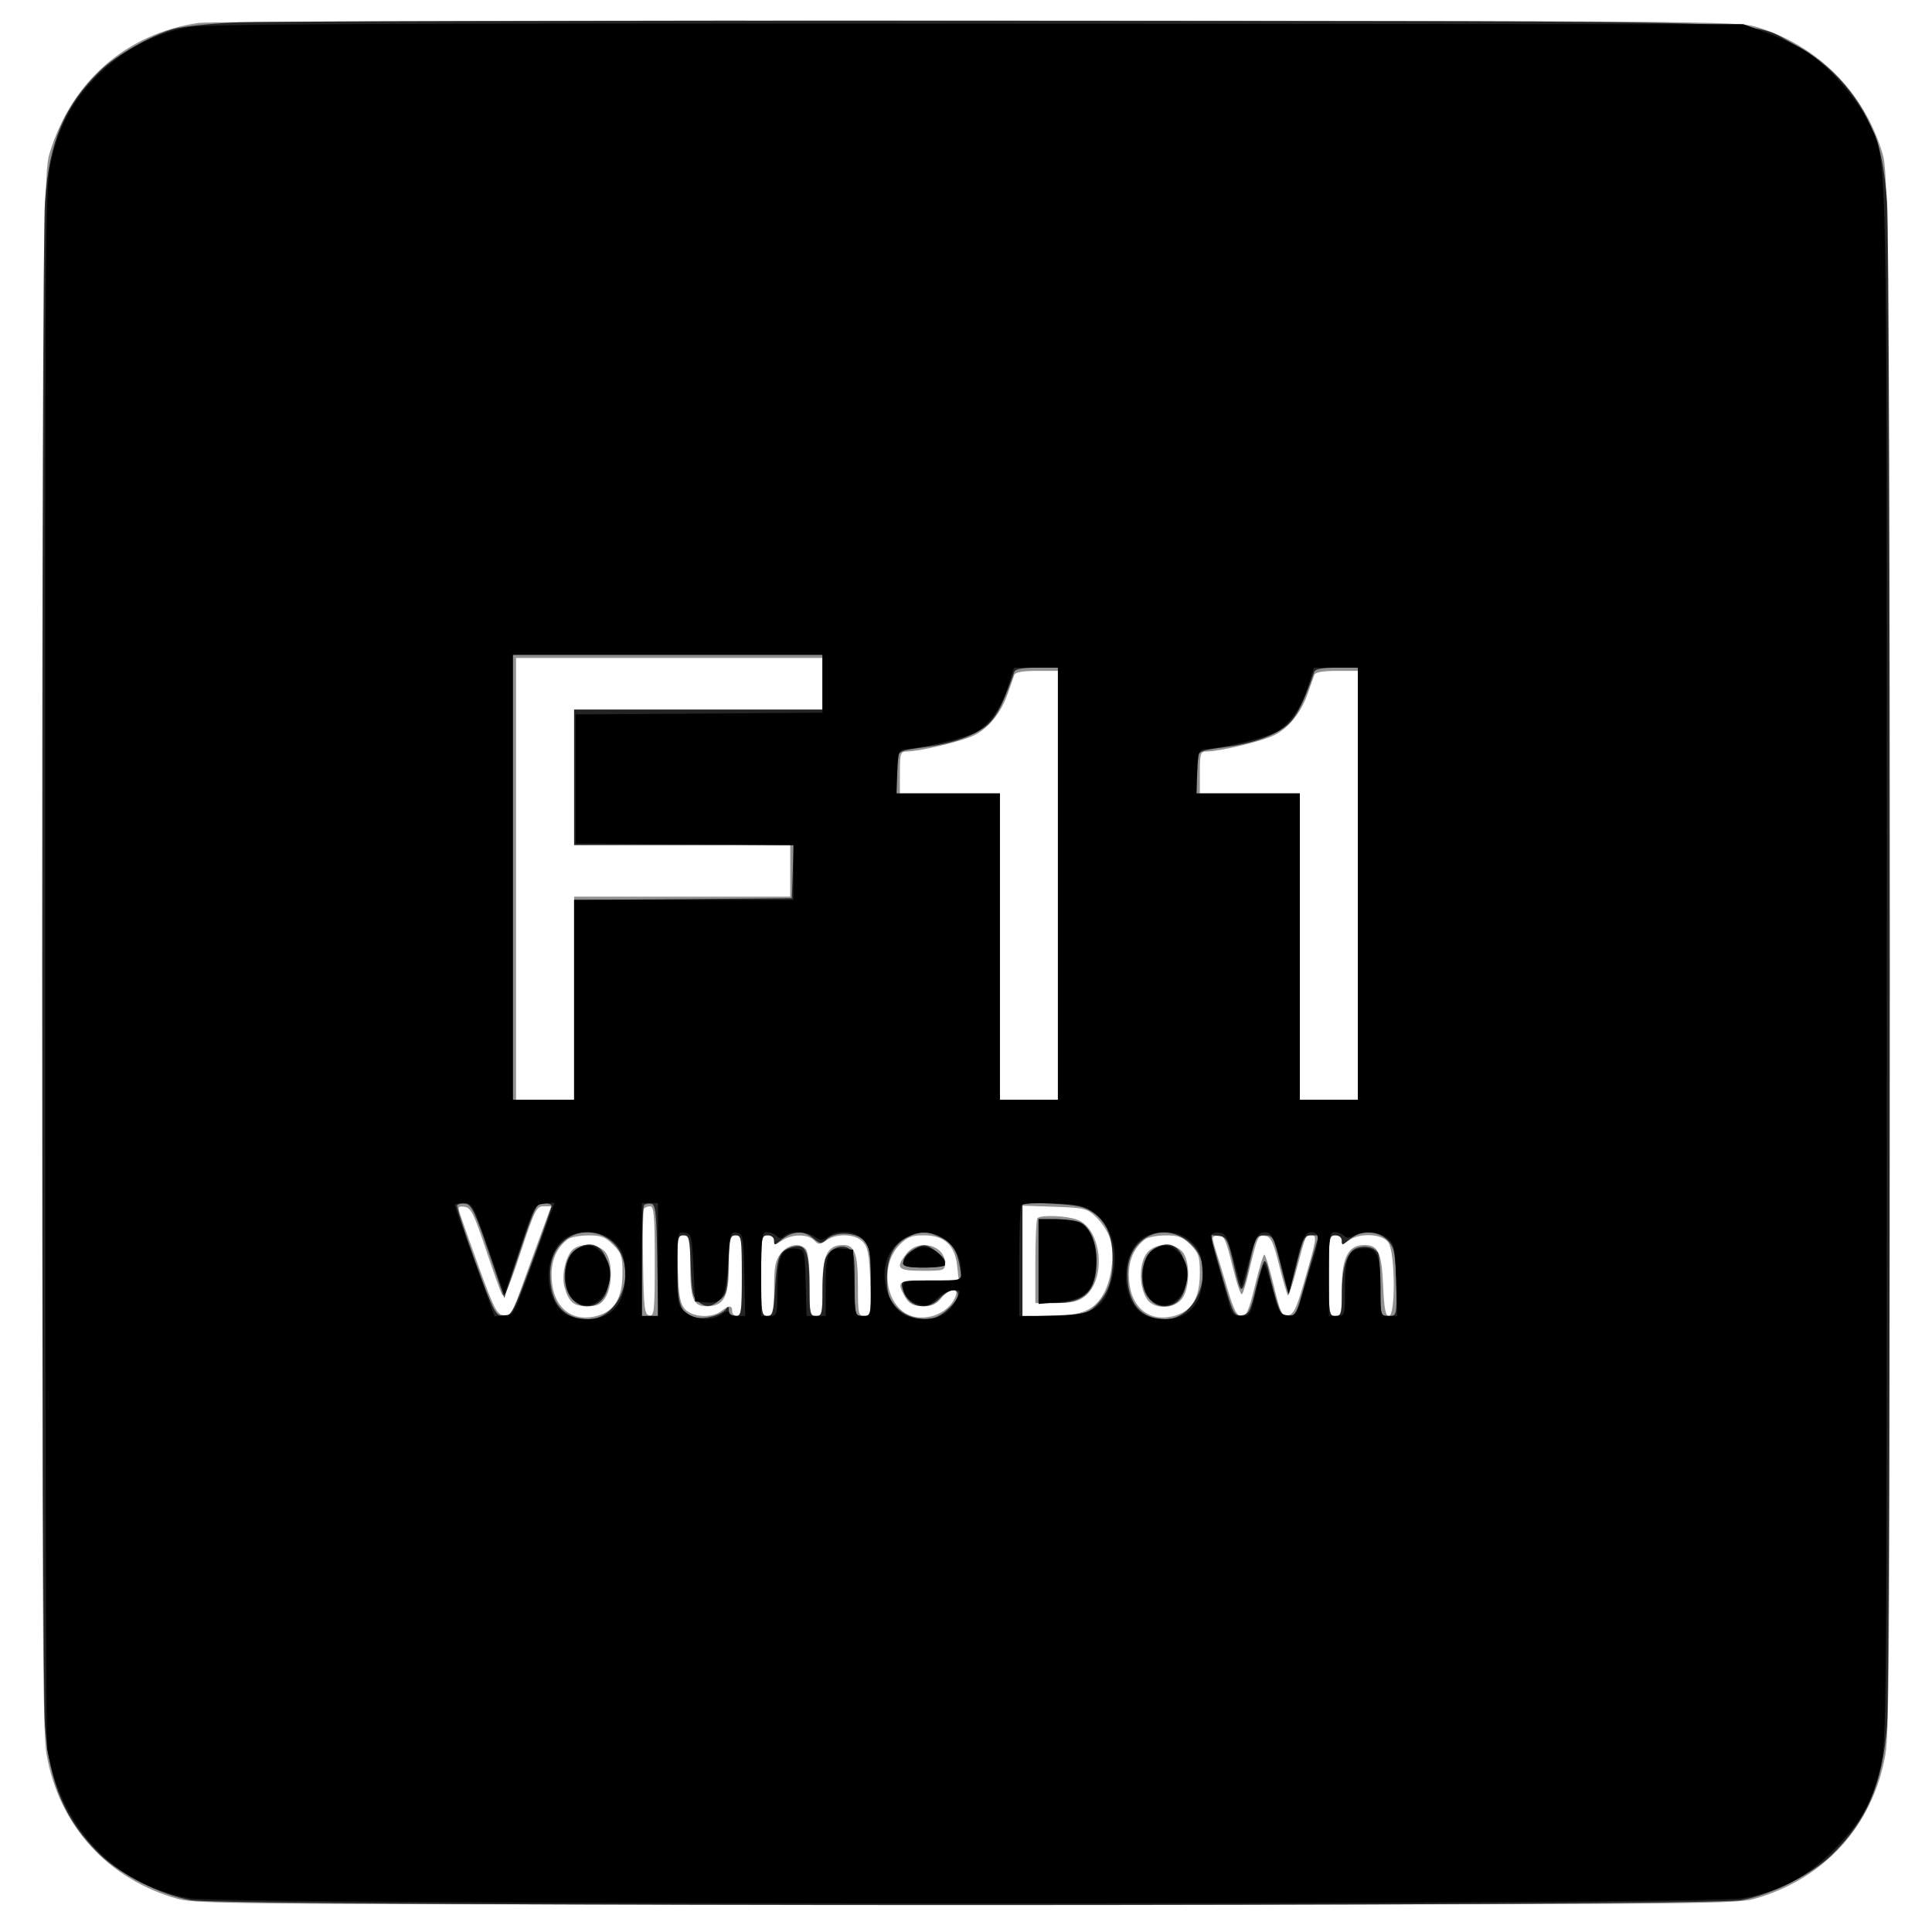 <?xml version="1.0" encoding="UTF-8"?>
<svg xmlns="http://www.w3.org/2000/svg" width="599" height="599" viewBox="0 0 599 599" version="1.1">
  <path fill-opacity="0.430" d="M 61.547 7.103 C 39.112 10.403, 22.147 25.262, 15.351 47.563 C 13.630 53.210, 13.528 65.283, 13.257 294.477 C 13.013 500.741, 13.180 536.657, 14.414 543.808 C 18.245 566.012, 33.440 582.734, 55.275 588.777 C 61.086 590.385, 77.339 590.500, 299.500 590.500 C 521.661 590.500, 537.914 590.385, 543.725 588.777 C 565.560 582.734, 580.755 566.012, 584.586 543.808 C 585.820 536.657, 585.987 500.741, 585.743 294.477 C 585.472 64.981, 585.372 53.214, 583.643 47.500 C 577.870 28.424, 563.439 13.997, 544.419 8.285 C 538.826 6.605, 525.547 6.500, 303 6.368 C 172.653 6.290, 64.842 6.618, 61.547 7.103 M 160 272.500 L 160 341 169 341 L 178 341 178 309.500 L 178 278 211.500 278 L 245 278 245 270 L 245 262 211.500 262 L 178 262 178 241 L 178 220 216.500 220 L 255 220 255 212 L 255 204 207.500 204 L 160 204 160 272.500 M 314.485 209.250 C 314.237 209.938, 313.342 212.494, 312.497 214.931 C 310.428 220.898, 306.667 225.619, 302.142 227.927 C 298.496 229.787, 285.133 233, 281.042 233 C 279.195 233, 279 233.622, 279 239.500 L 279 246 294.500 246 L 310 246 310 293.500 L 310 341 319 341 L 328 341 328 274.500 L 328 208 321.469 208 C 317.151 208, 314.784 208.424, 314.485 209.250 M 407.485 209.250 C 407.237 209.938, 406.342 212.494, 405.497 214.931 C 403.428 220.898, 399.667 225.619, 395.142 227.927 C 391.496 229.787, 378.133 233, 374.042 233 C 372.195 233, 372 233.622, 372 239.500 L 372 246 387.500 246 L 403 246 403 293.500 L 403 341 412 341 L 421 341 421 274.500 L 421 208 414.469 208 C 410.151 208, 407.784 208.424, 407.485 209.250 M 142.548 376.168 C 142.951 377.451, 145.644 385.025, 148.531 393 C 153.134 405.716, 154.070 407.535, 156.140 407.787 C 158.296 408.048, 158.834 407.141, 162.368 397.287 C 164.496 391.354, 167.288 383.688, 168.573 380.250 L 170.910 374 168.526 374 C 166.343 374, 165.736 375.227, 161.352 388.484 C 157.855 399.058, 156.321 402.539, 155.671 401.377 C 155.182 400.502, 152.880 394.096, 150.557 387.143 C 146.942 376.321, 146.008 374.452, 144.074 374.168 C 142.117 373.881, 141.912 374.150, 142.548 376.168 M 199.625 374.797 C 199.354 375.236, 199.244 382.773, 199.379 391.546 C 199.597 405.595, 199.828 407.536, 201.313 407.822 C 202.842 408.116, 203 406.551, 203 391.073 C 203 376.874, 202.757 374, 201.559 374 C 200.766 374, 199.896 374.359, 199.625 374.797 M 317 390.906 L 317 408 324.250 407.994 C 334.674 407.986, 338.532 406.665, 341.582 402.056 C 344.603 397.490, 345.787 388.916, 344.102 383.809 C 343.470 381.895, 341.586 379.018, 339.913 377.415 C 337.038 374.658, 336.333 374.481, 326.937 374.156 L 317 373.813 317 390.906 M 321.667 377.667 C 321.300 378.033, 321 384.108, 321 391.167 L 321 404 327.365 404 C 332.271 404, 334.329 403.529, 336.341 401.946 C 343.189 396.560, 341.561 380.786, 333.881 378.108 C 330.387 376.890, 322.720 376.613, 321.667 377.667 M 175.954 384.282 C 172.637 386.896, 171 390.527, 171 395.272 C 171 404.878, 176.883 410.186, 185.082 407.978 C 190.545 406.507, 192.991 402.395, 192.996 394.673 C 193 389.564, 192.640 388.486, 190.077 385.923 C 187.640 383.486, 186.352 383.005, 182.327 383.032 C 179.672 383.049, 176.804 383.612, 175.954 384.282 M 210.159 393.398 C 210.438 401.907, 210.846 404.177, 212.405 405.898 C 214.676 408.404, 220.636 408.742, 223.559 406.532 C 226.057 404.642, 227 404.634, 227 406.500 C 227 407.325, 227.675 408, 228.500 408 C 229.753 408, 230 405.944, 230 395.500 C 230 383.667, 229.893 383, 228 383 C 226.148 383, 226 383.667, 226 392 C 226 402.189, 224.494 405, 219.035 405 C 214.894 405, 214 402.702, 214 392.066 C 214 383.535, 213.877 383, 211.909 383 C 209.900 383, 209.831 383.407, 210.159 393.398 M 236 395.500 C 236 407.333, 236.107 408, 238 408 C 239.841 408, 240 407.333, 240 399.635 C 240 392.686, 240.351 390.824, 242.073 388.635 C 244.262 385.851, 247.795 385.195, 249.800 387.200 C 250.570 387.970, 251 391.911, 251 398.200 C 251 407.333, 251.136 408, 253 408 C 254.852 408, 255 407.333, 255 399 C 255 389.054, 256.519 386, 261.465 386 C 265.050 386, 266 388.709, 266 398.934 C 266 407.496, 266.118 408, 268.113 408 C 270.154 408, 270.214 407.641, 269.841 397.580 C 269.529 389.140, 269.098 386.766, 267.573 385.080 C 265.286 382.553, 259.462 382.288, 256.214 384.563 C 254.191 385.980, 253.837 385.980, 252.420 384.563 C 250.396 382.539, 245.594 382.564, 242.465 384.615 C 240.196 386.102, 240 386.102, 240 384.615 C 240 383.667, 239.174 383, 238 383 C 236.107 383, 236 383.667, 236 395.500 M 278.997 385.850 C 272.093 392.753, 274.969 406.614, 283.649 408.273 C 288.997 409.295, 294.678 406.370, 296.317 401.750 C 297.275 399.048, 294.123 399.574, 291.821 402.500 C 290.454 404.239, 288.887 404.995, 286.677 404.985 C 282.940 404.967, 281.706 404.273, 280.150 401.316 C 278.042 397.312, 278.620 397, 288.130 397 L 297.260 397 296.728 392.283 C 296.019 385.992, 292.680 383, 286.367 383 C 282.730 383, 281.289 383.557, 278.997 385.850 M 354.954 384.282 C 351.637 386.896, 350 390.527, 350 395.272 C 350 404.878, 355.883 410.186, 364.082 407.978 C 369.545 406.507, 371.991 402.395, 371.996 394.673 C 372 389.564, 371.640 388.486, 369.077 385.923 C 366.640 383.486, 365.352 383.005, 361.327 383.032 C 358.672 383.049, 355.804 383.612, 354.954 384.282 M 376 383.851 C 376 384.319, 376.421 386.006, 376.936 387.601 C 377.451 389.195, 379.040 394.438, 380.468 399.250 C 382.535 406.215, 383.447 408, 384.939 408 C 386.479 408, 387.221 406.307, 389.103 398.500 C 390.363 393.275, 391.667 389, 392 389 C 392.333 389, 393.643 393.300, 394.910 398.556 C 396.971 407.105, 397.434 408.079, 399.311 407.806 C 401.034 407.555, 401.903 405.801, 404.170 398 C 408.303 383.775, 408.426 383, 406.548 383 C 404.715 383, 404.846 382.695, 401.933 393.795 C 400.736 398.357, 399.543 401.877, 399.282 401.616 C 399.022 401.355, 397.812 397.172, 396.595 392.321 C 394.741 384.928, 394.037 383.449, 392.247 383.188 C 389.993 382.858, 389.840 383.211, 386.917 395.500 C 386.263 398.250, 385.428 400.839, 385.061 401.253 C 384.695 401.666, 383.364 397.729, 382.104 392.503 C 380.204 384.623, 379.488 383, 377.907 383 C 376.858 383, 376 383.383, 376 383.851 M 412 395.500 C 412 407.333, 412.107 408, 414 408 C 415.841 408, 416 407.333, 416 399.635 C 416 389.891, 417.983 386, 422.950 386 C 427.335 386, 428.374 388.227, 428.828 398.603 C 429.139 405.730, 429.572 408, 430.619 408 C 432.727 408, 432.574 388.265, 430.443 385.223 C 428.547 382.515, 421.673 382.140, 418.223 384.557 C 416.211 385.966, 416 385.966, 416 384.557 C 416 383.667, 415.143 383, 414 383 C 412.107 383, 412 383.667, 412 395.500 M 177.771 387.250 C 175.447 389.052, 173.976 395.430, 175.033 399.116 C 176.363 403.753, 177.861 405, 182.099 405 C 185.154 405, 186.310 404.457, 187.669 402.382 C 190.032 398.776, 189.958 390.716, 187.537 388.041 C 185.442 385.726, 180.275 385.307, 177.771 387.250 M 281.073 388.635 C 277.485 393.196, 278.223 394, 286 394 C 292.677 394, 293 393.892, 293 391.655 C 293 385.994, 284.786 383.914, 281.073 388.635 M 356 388 C 353.120 390.880, 352.904 398.608, 355.588 402.750 C 357.790 406.147, 364.345 405.930, 366.669 402.382 C 369.032 398.776, 368.958 390.716, 366.537 388.041 C 364.109 385.357, 358.664 385.336, 356 388" stroke="none" fill="#000000" fill-rule="evenodd"></path>
  <path fill-opacity="0.752" d="M 72.500 6.979 C 64.800 7.361, 56.475 8.239, 54 8.929 C 46.814 10.935, 36.131 17.002, 31.020 21.981 C 19.959 32.755, 15.295 43.815, 13.935 62.500 C 12.782 78.342, 12.787 520.146, 13.941 535.037 C 15.345 553.152, 20.190 564.471, 31.083 575.081 C 37.431 581.264, 49.660 587.390, 59.152 589.143 C 70.058 591.157, 528.942 591.157, 539.848 589.143 C 549.340 587.390, 561.569 581.264, 567.917 575.081 C 578.810 564.471, 583.655 553.152, 585.059 535.037 C 586.213 520.146, 586.218 78.342, 585.065 62.500 C 584.516 54.960, 583.391 48.126, 582.039 44.113 C 577.615 30.985, 568.309 20.038, 556.139 13.642 C 541.739 6.075, 561.393 6.651, 311 6.458 C 187.525 6.362, 80.200 6.596, 72.500 6.979 M 159 272 L 159 341 168.500 341 L 178 341 178 310.013 L 178 279.027 211.750 278.763 L 245.500 278.500 245.790 270.250 L 246.081 262 212.040 262 L 178 262 178 241 L 178 220 216.500 220 L 255 220 255 211.500 L 255 203 207 203 L 159 203 159 272 M 314.503 208.250 C 311.207 217.736, 309.291 221.643, 306.621 224.312 C 303.343 227.589, 296.278 230.306, 288 231.473 C 277.280 232.984, 278 232.400, 278 239.579 L 278 246 294 246 L 310 246 310 293.500 L 310 341 319 341 L 328 341 328 274 L 328 207 321.469 207 C 317.142 207, 314.791 207.422, 314.503 208.250 M 407.503 208.250 C 404.207 217.736, 402.291 221.643, 399.621 224.312 C 396.343 227.589, 389.278 230.306, 381 231.473 C 370.280 232.984, 371 232.400, 371 239.579 L 371 246 387 246 L 403 246 403 293.500 L 403 341 412 341 L 421 341 421 274 L 421 207 414.469 207 C 410.142 207, 407.791 207.422, 407.503 208.250 M 141.744 373.693 C 141.500 374.137, 144.045 382.030, 147.400 391.233 C 153.174 407.072, 153.641 407.967, 156.131 407.983 C 158.623 407.999, 159.084 407.127, 164.881 391.420 C 168.246 382.301, 171 374.426, 171 373.920 C 171 373.414, 169.912 373, 168.583 373 C 166.359 373, 165.775 374.174, 161.260 387.720 L 156.353 402.440 151.427 387.970 C 147.277 375.782, 146.160 373.452, 144.344 373.193 C 143.159 373.024, 141.989 373.249, 141.744 373.693 M 199.701 373.632 C 199.316 374.018, 199 381.908, 199 391.167 L 199 408 201.524 408 L 204.047 408 203.774 390.763 C 203.541 376.138, 203.265 373.481, 201.951 373.228 C 201.099 373.065, 200.087 373.246, 199.701 373.632 M 317 390.457 L 317 408.187 326.922 407.844 C 335.864 407.534, 337.111 407.253, 339.551 405 C 343.308 401.531, 345 397.027, 345 390.500 C 345 383.483, 343.118 378.932, 339.005 376.004 C 336.367 374.125, 334.084 373.621, 326.392 373.219 L 317 372.727 317 390.457 M 322 391 L 322 404 327.050 404 C 336.328 404, 340 400.286, 340 390.903 C 340 385.382, 338.014 380.613, 335.055 379.030 C 333.997 378.463, 330.627 378, 327.566 378 L 322 378 322 391 M 177.096 383.265 C 173.006 385.367, 170.654 389.499, 170.574 394.725 C 170.432 403.903, 174.646 409, 182.374 409 C 190.899 409, 196.653 397.393, 192.484 388.607 C 189.765 382.878, 182.654 380.409, 177.096 383.265 M 245 382.709 C 244.175 383.013, 242.713 383.947, 241.750 384.785 C 240.174 386.158, 240 386.145, 240 384.655 C 240 383.667, 239.194 383, 238 383 C 236.107 383, 236 383.667, 236 395.500 C 236 407.017, 236.146 408, 237.859 408 C 239.477 408, 239.789 406.930, 240.262 399.750 C 240.909 389.926, 241.521 388.133, 244.628 386.951 C 249.819 384.978, 250.966 387.286, 250.986 399.750 C 250.999 407.329, 251.163 408, 253 408 C 254.835 408, 255 407.333, 255 399.934 C 255 395.498, 255.460 391.008, 256.023 389.957 C 257.595 387.020, 260.632 385.733, 263 387 C 264.795 387.960, 265 389.094, 265 398.035 C 265 407.998, 265.001 408, 267.500 408 L 270 408 270 397.611 C 270 388.907, 269.693 386.842, 268.107 384.884 C 265.793 382.026, 259.169 381.637, 256.330 384.193 C 254.626 385.726, 254.338 385.708, 252.139 383.920 C 249.780 382.002, 247.826 381.670, 245 382.709 M 281.449 383.551 C 277.073 385.711, 275 389.818, 275 396.328 C 275 400.790, 275.490 402.429, 277.560 404.889 C 280.314 408.162, 285.218 409.664, 289.579 408.570 C 292.472 407.844, 297 403.441, 297 401.354 C 297 399.166, 293.916 399.799, 291.412 402.500 C 287.294 406.944, 281.193 405.246, 279.735 399.250 C 279.196 397.036, 279.339 397, 288.721 397 L 298.256 397 297.609 392.956 C 296.764 387.669, 295.218 385.331, 291.358 383.500 C 287.415 381.628, 285.323 381.639, 281.449 383.551 M 356.096 383.265 C 352.006 385.367, 349.654 389.499, 349.574 394.725 C 349.432 403.903, 353.646 409, 361.374 409 C 367.693 409, 372.975 402.251, 372.994 394.151 C 373.015 385.662, 363.438 379.492, 356.096 383.265 M 421 382.709 C 420.175 383.013, 418.712 383.947, 417.750 384.785 C 416.174 386.158, 416 386.145, 416 384.655 C 416 383.667, 415.194 383, 414 383 C 412.107 383, 412 383.667, 412 395.500 C 412 407.333, 412.107 408, 414 408 C 415.786 408, 416.001 407.331, 416.006 401.750 C 416.013 393.089, 417.541 388.125, 420.551 386.980 C 423.115 386.006, 426.005 386.631, 427.235 388.427 C 427.639 389.017, 427.976 393.663, 427.985 398.750 C 428 407.946, 428.015 408, 430.500 408 C 432.978 408, 433 407.923, 433 399.149 C 433 394.281, 432.528 388.943, 431.950 387.287 C 430.492 383.104, 425.548 381.037, 421 382.709 M 210 393.277 C 210 404.724, 211.030 407.408, 215.828 408.462 C 218.869 409.130, 223.987 407.617, 225.214 405.687 C 225.720 404.892, 225.974 405.078, 225.985 406.250 C 225.994 407.328, 226.768 408, 228 408 C 229.893 408, 230 407.333, 230 395.500 C 230 383.885, 229.865 383, 228.099 383 C 226.397 383, 226.163 383.948, 225.849 392.089 C 225.537 400.212, 225.249 401.381, 223.139 403.089 C 220.320 405.371, 219.021 405.467, 216.441 403.582 C 214.803 402.384, 214.446 400.670, 214.153 392.582 C 213.841 383.950, 213.618 383, 211.903 383 C 210.156 383, 210 383.840, 210 393.277 M 378.863 395.476 C 382.325 407.457, 382.619 408.049, 384.976 407.781 C 387.201 407.529, 387.653 406.660, 389.418 399.250 C 390.498 394.712, 391.690 391, 392.066 391 C 392.442 391, 393.023 392.365, 393.356 394.032 C 393.690 395.700, 394.678 399.525, 395.552 402.532 C 396.883 407.108, 397.517 408, 399.439 408 C 401.381 408, 401.987 407.111, 403.359 402.250 C 404.251 399.087, 405.853 393.462, 406.920 389.750 L 408.859 383 406.541 383 C 404.454 383, 404.003 383.895, 402 392 C 400.777 396.950, 399.652 401, 399.500 401 C 399.348 401, 398.223 396.950, 397 392 C 394.883 383.433, 394.646 383, 392.071 383 C 389.514 383, 389.270 383.425, 387.613 390.750 C 385.018 402.224, 384.900 402.266, 382.601 392.500 C 380.639 384.165, 380.288 383.477, 377.854 383.194 L 375.226 382.889 378.863 395.476 M 177.982 387.814 C 174.621 390.535, 174.061 398.560, 176.974 402.250 C 178.435 404.101, 180.079 405, 182 405 C 186.658 405, 189.298 400.738, 188.754 394.100 C 188.120 386.375, 183.260 383.539, 177.982 387.814 M 283.500 387.195 C 281.169 388.517, 280.037 389.997, 280.015 391.750 C 280.005 392.623, 281.958 393, 286.500 393 C 293.838 393, 294.903 391.642, 290.365 388.073 C 287.378 385.723, 286.332 385.589, 283.500 387.195 M 356.982 387.814 C 353.621 390.535, 353.061 398.560, 355.974 402.250 C 357.435 404.101, 359.079 405, 361 405 C 365.658 405, 368.298 400.738, 367.754 394.100 C 367.120 386.375, 362.260 383.539, 356.982 387.814" stroke="none" fill="#000000" fill-rule="evenodd"></path>
  <path fill-opacity="0.999" d="M 57.791 8.515 C 48.188 10.438, 38.905 15.221, 31.713 21.952 C 23.473 29.664, 18.625 38.050, 16.039 49.065 C 13.987 57.802, 13.978 58.954, 13.994 298.321 C 14.003 430.584, 14.280 540.307, 14.610 542.150 C 19.058 566.975, 35.275 584.088, 58.578 588.546 C 69.582 590.652, 528.344 590.671, 540.144 588.567 C 551.693 586.507, 560.220 582.004, 568.500 573.592 C 576.929 565.029, 580.299 559.049, 582.975 547.905 C 584.970 539.594, 584.993 536.796, 584.985 298.500 C 584.977 34.196, 585.342 50.280, 579.053 37.472 C 575.440 30.114, 566.790 20.357, 560.039 16.025 C 557.282 14.256, 551.759 11.615, 547.764 10.155 L 540.500 7.500 302.500 7.336 C 106.754 7.201, 63.309 7.410, 57.791 8.515 M 159 272 L 159 341 168.500 341 L 178 341 178 310 L 178 279 212 279 L 246 279 246 270.513 L 246 262.027 212.250 261.763 L 178.500 261.500 178.500 241.500 L 178.500 221.500 216.750 221.238 L 255 220.976 255 211.988 L 255 203 207 203 L 159 203 159 272 M 312.674 212.365 C 310.578 219.013, 307.417 223.802, 303.286 226.586 C 300.529 228.444, 288.521 231.496, 281 232.249 C 278.638 232.486, 278.484 232.874, 278.204 239.250 L 277.909 246 293.954 246 L 310 246 310 293.500 L 310 341 319 341 L 328 341 328 274 L 328 207 321.183 207 L 314.365 207 312.674 212.365 M 405.674 212.365 C 403.578 219.013, 400.417 223.802, 396.286 226.586 C 393.529 228.444, 381.521 231.496, 374 232.249 C 371.638 232.486, 371.484 232.874, 371.204 239.250 L 370.909 246 386.954 246 L 403 246 403 293.500 L 403 341 412 341 L 421 341 421 274 L 421 207 414.183 207 L 407.365 207 405.674 212.365 M 141 373.635 C 141 373.984, 143.770 381.883, 147.155 391.187 L 153.310 408.104 156.335 407.802 C 159.646 407.472, 158.493 409.886, 168.570 382.188 L 171.958 372.876 168.807 373.188 C 165.694 373.496, 165.596 373.675, 161.016 387.434 L 156.376 401.368 151.458 387.184 C 146.725 373.537, 146.434 373, 143.769 373 C 142.246 373, 141 373.286, 141 373.635 M 199 390.500 L 199 408 201.500 408 L 204 408 204 390.500 L 204 373 201.500 373 L 199 373 199 390.500 M 316.667 373.667 C 316.300 374.033, 316 381.908, 316 391.167 L 316 408 325.550 408 C 339.276 408, 342.810 405.648, 345.095 394.991 C 347.131 385.500, 343.278 376.933, 335.685 374.064 C 332.611 372.902, 317.742 372.592, 316.667 373.667 M 322 391.139 L 322 404.278 328.146 403.721 C 336.318 402.979, 339.143 400.322, 339.768 392.785 C 340.325 386.069, 338.147 380.387, 334.483 378.994 C 333.046 378.447, 329.649 378, 326.935 378 L 322 378 322 391.139 M 175.881 383.503 C 170.660 386.340, 168.495 395.462, 171.394 402.401 C 173.316 407, 176.556 409, 182.088 409 C 190.410 409, 194.731 402.956, 193.745 392.693 C 193.351 388.598, 192.650 387.076, 190.113 384.809 C 186.525 381.604, 180.410 381.042, 175.881 383.503 M 210 393.358 C 210 404.587, 210.061 404.903, 212.635 406.927 C 215.759 409.385, 220.681 409.613, 223.777 407.443 C 225.023 406.571, 226 406.351, 226 406.943 C 226 407.524, 227.138 408, 228.530 408 L 231.060 408 230.780 395.250 C 230.514 383.147, 230.393 382.485, 228.392 382.199 C 226.414 381.917, 226.252 382.449, 225.778 390.760 C 225.129 402.134, 224.079 404.214, 219.185 403.806 L 215.500 403.500 215 393 C 214.526 383.048, 214.383 382.483, 212.250 382.180 C 210.029 381.865, 210 382.007, 210 393.358 M 236 395 L 236 408 238.500 408 C 240.978 408, 241 407.923, 241 399.155 C 241 389.408, 242.493 386.508, 247.168 387.170 C 249.416 387.488, 249.510 387.870, 249.785 397.750 L 250.070 408 253.035 408 L 256 408 256 398.622 C 256 388.254, 256.813 386.619, 261.690 387.178 L 264.500 387.500 264.785 397.750 C 265.067 407.901, 265.094 408, 267.535 408 C 269.996 408, 270 407.985, 270 397.635 C 270 388.663, 269.721 386.916, 267.927 384.635 C 265.552 381.615, 259.853 381.039, 256.613 383.492 C 254.975 384.732, 254.450 384.728, 252.640 383.461 C 250.117 381.693, 244.852 381.548, 243.200 383.200 C 242.267 384.133, 241.733 384.133, 240.800 383.200 C 240.140 382.540, 238.790 382, 237.800 382 C 236.159 382, 236 383.148, 236 395 M 280.314 383.950 C 274.637 387.411, 272.724 394.371, 275.471 401.564 C 277.438 406.715, 280.898 409, 286.728 409 C 291.222 409, 294.420 407.023, 296.531 402.939 C 298.016 400.068, 297.994 400, 295.571 400 C 294.207 400, 291.923 401.168, 290.495 402.596 C 288.475 404.616, 287.301 405.047, 285.200 404.541 C 282.124 403.800, 280 401.459, 280 398.809 C 280 397.198, 280.984 397, 289 397 C 297.964 397, 298 396.990, 298 394.468 C 298 384.710, 288.415 379.010, 280.314 383.950 M 354.881 383.503 C 349.660 386.340, 347.495 395.462, 350.394 402.401 C 352.316 407, 355.556 409, 361.088 409 C 369.410 409, 373.731 402.956, 372.745 392.693 C 372.351 388.598, 371.650 387.076, 369.113 384.809 C 365.525 381.604, 359.410 381.042, 354.881 383.503 M 375.655 382.750 C 375.361 383.225, 376.228 387.413, 377.582 392.057 C 378.936 396.701, 380.501 402.188, 381.060 404.250 C 381.927 407.448, 382.489 408, 384.875 408 C 387.553 408, 387.751 407.658, 389.500 400 C 390.505 395.600, 391.605 392, 391.945 392 C 392.285 392, 393.449 395.488, 394.532 399.750 C 396.331 406.836, 396.731 407.527, 399.190 407.811 C 401.734 408.104, 401.994 407.726, 404 400.811 C 405.166 396.790, 406.801 391.373, 407.633 388.772 C 409.202 383.870, 408.882 382, 406.476 382 C 404.536 382, 403.543 384.232, 401.408 393.387 L 399.570 401.275 397.370 392.522 C 394.980 383.015, 394.175 381.629, 391.356 382.167 C 389.970 382.432, 388.951 384.543, 387.332 390.511 C 386.140 394.905, 385.084 398.725, 384.986 399 C 384.889 399.275, 383.817 395.675, 382.606 391 C 380.786 383.980, 380.036 382.447, 378.296 382.193 C 377.137 382.024, 375.948 382.274, 375.655 382.750 M 412 395 L 412 408 414.500 408 C 416.978 408, 417 407.923, 417 399.155 C 417 389.365, 418.224 387, 423.294 387 C 427.033 387, 428 389.554, 428 399.434 C 428 407.982, 428.005 408, 430.588 408 L 433.177 408 432.838 396.910 C 432.526 386.668, 432.319 385.673, 430.139 383.910 C 427.515 381.787, 422.944 381.424, 419.827 383.093 C 418.350 383.883, 417.483 383.883, 416.693 383.093 C 416.092 382.492, 414.790 382, 413.800 382 C 412.159 382, 412 383.148, 412 395 M 179.350 386.994 C 174.380 388.999, 173.876 400.562, 178.624 403.673 C 186.106 408.576, 193.144 395.053, 186.545 388.455 C 183.936 385.845, 182.780 385.611, 179.350 386.994 M 285 386.793 C 282.717 387.505, 280 390.147, 280 391.655 C 280 392.644, 281.722 393, 286.500 393 C 290.075 393, 293 392.650, 293 392.223 C 293 389.142, 288.110 385.823, 285 386.793 M 358.350 386.994 C 353.380 388.999, 352.876 400.562, 357.624 403.673 C 365.106 408.576, 372.144 395.053, 365.545 388.455 C 362.936 385.845, 361.780 385.611, 358.350 386.994" stroke="none" fill="#000000" fill-rule="evenodd"></path>
</svg>
